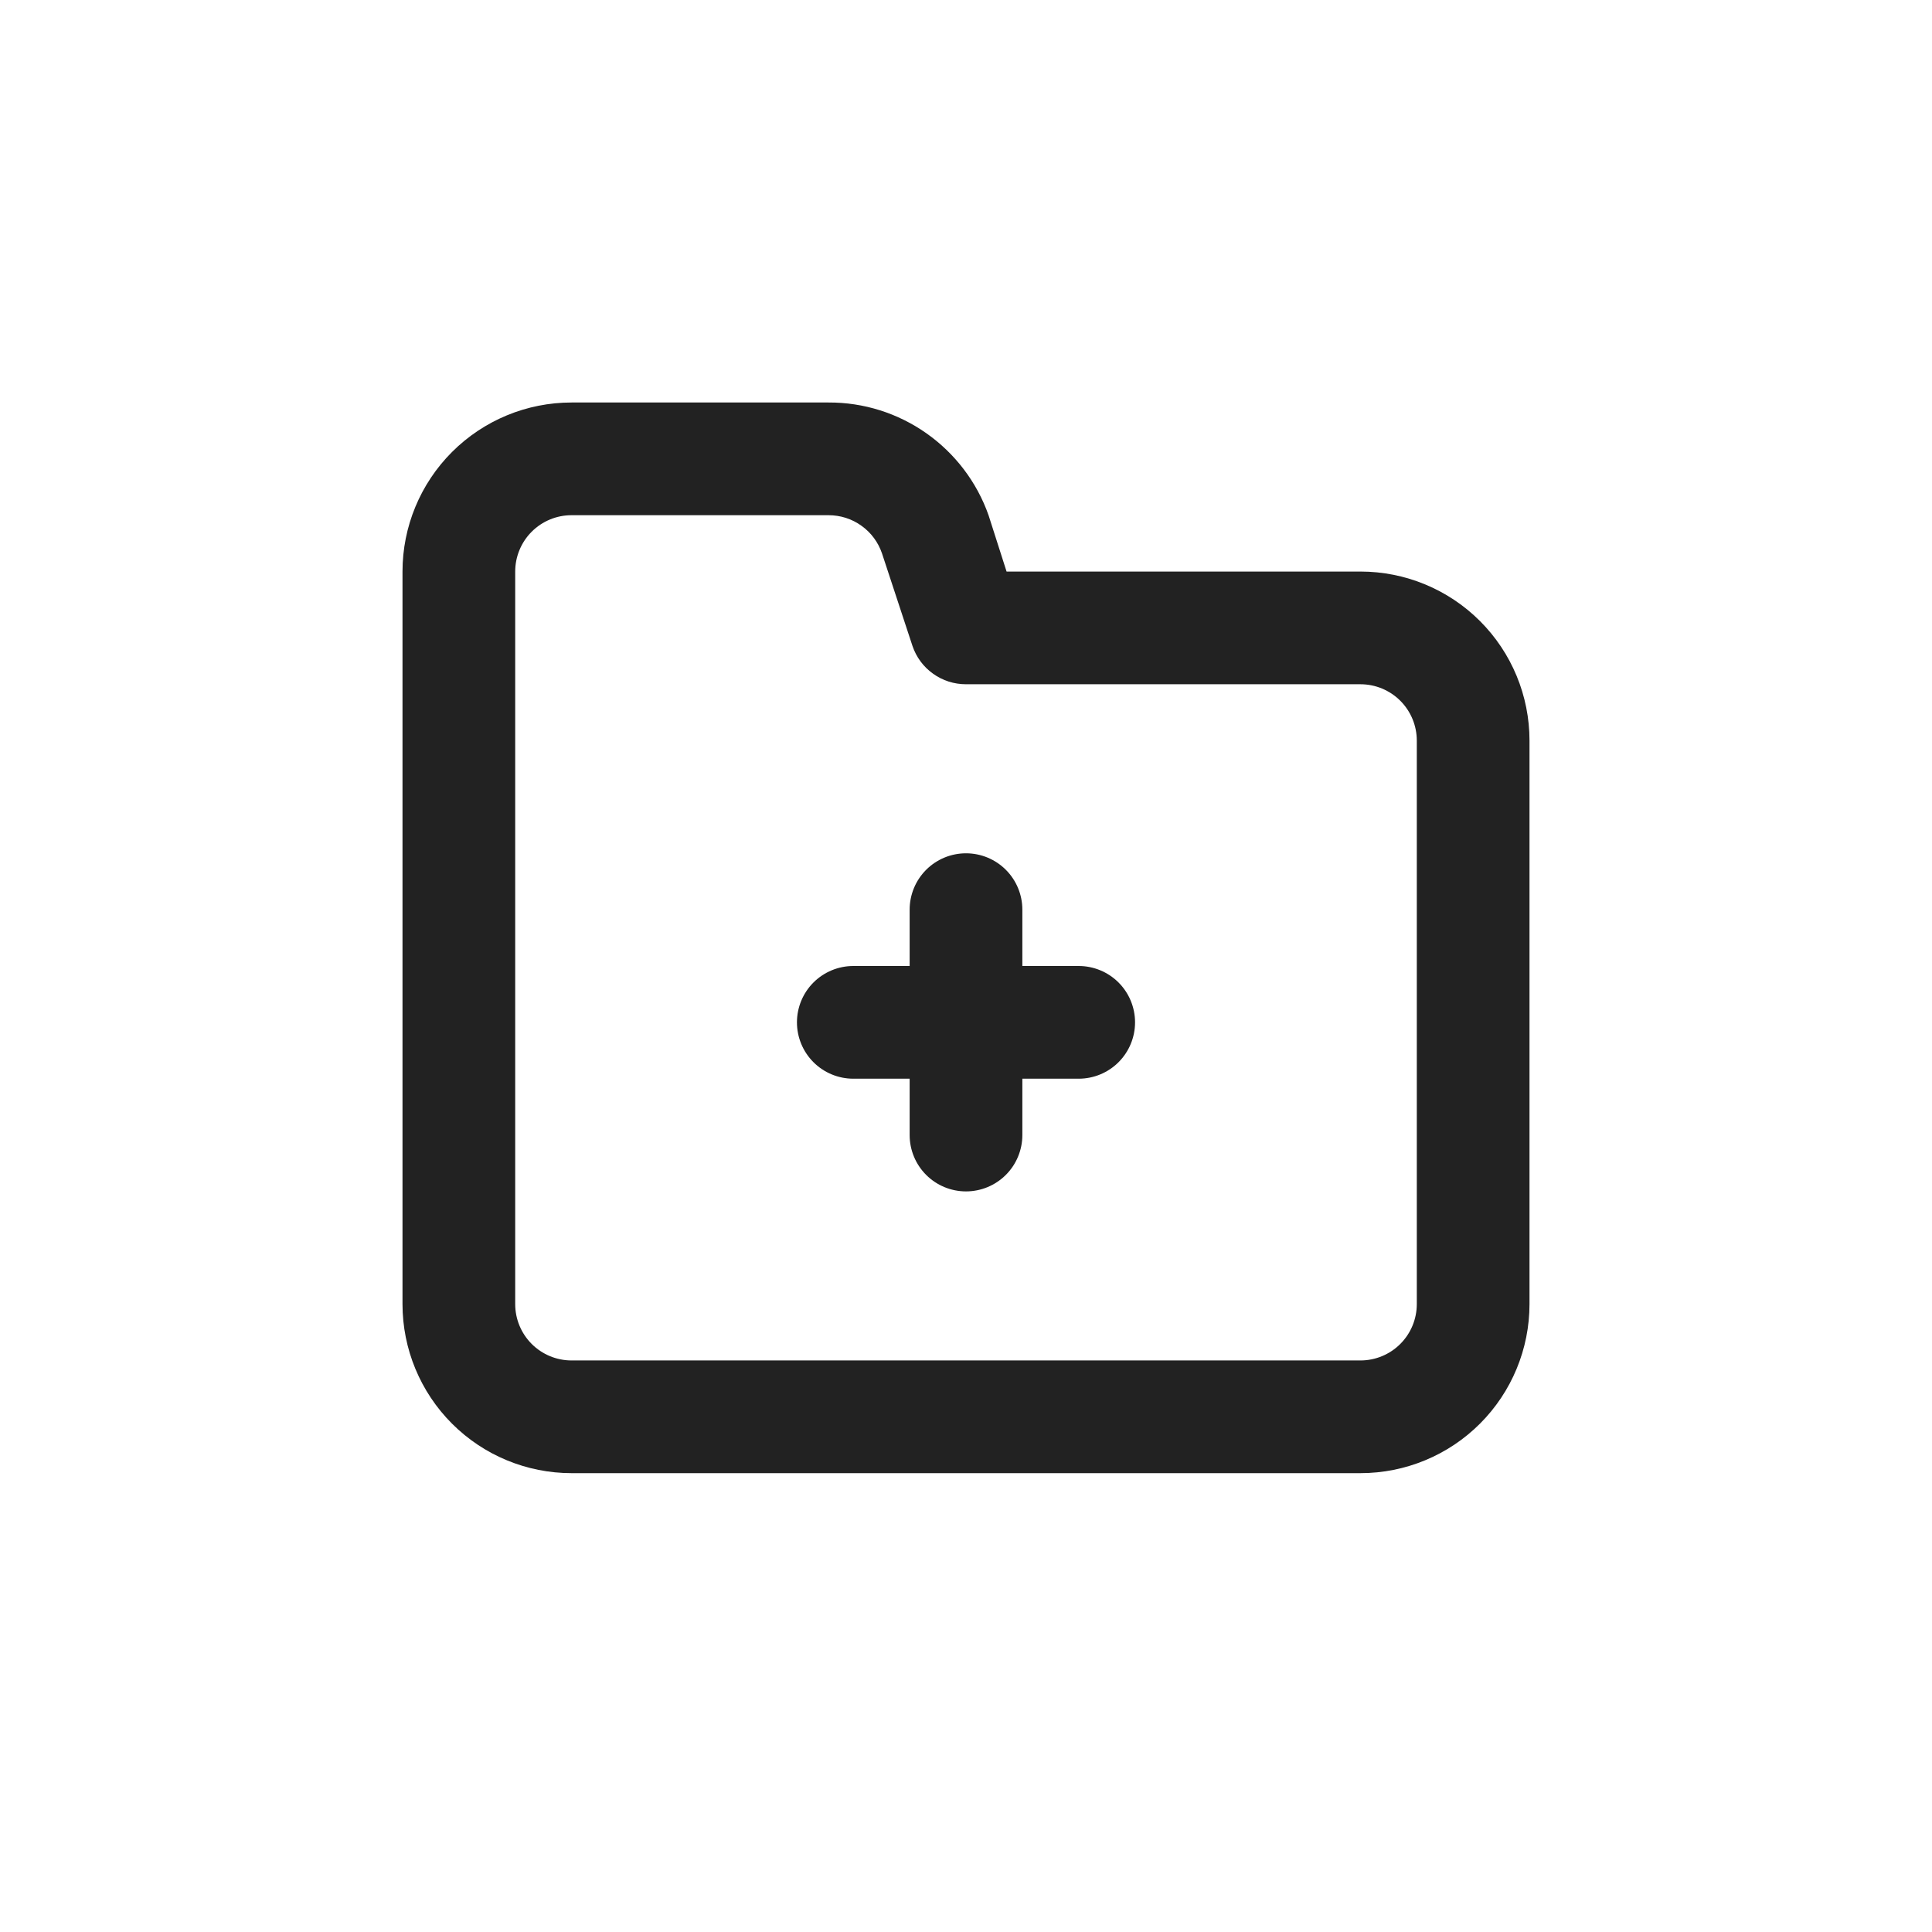 <svg width="24" height="24" viewBox="0 0 24 24" fill="none" xmlns="http://www.w3.org/2000/svg">
<g id="icon_xinjian">
<path id="Vector" d="M13.4 12H12.7V11.3C12.7 11.114 12.626 10.936 12.495 10.805C12.364 10.674 12.186 10.6 12 10.6C11.814 10.6 11.636 10.674 11.505 10.805C11.374 10.936 11.3 11.114 11.3 11.3V12H10.6C10.414 12 10.236 12.074 10.105 12.205C9.974 12.336 9.9 12.514 9.9 12.7C9.9 12.886 9.974 13.064 10.105 13.195C10.236 13.326 10.414 13.4 10.6 13.4H11.3V14.1C11.3 14.286 11.374 14.464 11.505 14.595C11.636 14.726 11.814 14.8 12 14.8C12.186 14.8 12.364 14.726 12.495 14.595C12.626 14.464 12.7 14.286 12.7 14.1V13.4H13.4C13.586 13.4 13.764 13.326 13.895 13.195C14.026 13.064 14.1 12.886 14.1 12.7C14.1 12.514 14.026 12.336 13.895 12.205C13.764 12.074 13.586 12 13.4 12ZM16.9 7.1H12.504L12.28 6.4C12.135 5.989 11.865 5.634 11.509 5.383C11.153 5.132 10.728 4.998 10.292 5H7.1C6.543 5 6.009 5.221 5.615 5.615C5.221 6.009 5 6.543 5 7.1V16.2C5 16.757 5.221 17.291 5.615 17.685C6.009 18.079 6.543 18.3 7.1 18.3H16.9C17.457 18.3 17.991 18.079 18.385 17.685C18.779 17.291 19 16.757 19 16.2V9.2C19 8.643 18.779 8.109 18.385 7.715C17.991 7.321 17.457 7.1 16.9 7.1ZM17.6 16.2C17.6 16.386 17.526 16.564 17.395 16.695C17.264 16.826 17.086 16.9 16.9 16.9H7.1C6.914 16.9 6.736 16.826 6.605 16.695C6.474 16.564 6.4 16.386 6.4 16.2V7.1C6.4 6.914 6.474 6.736 6.605 6.605C6.736 6.474 6.914 6.4 7.1 6.4H10.292C10.439 6.4 10.582 6.445 10.701 6.531C10.821 6.616 10.91 6.737 10.957 6.876L11.335 8.024C11.382 8.163 11.471 8.284 11.591 8.369C11.71 8.455 11.853 8.5 12 8.5H16.9C17.086 8.5 17.264 8.574 17.395 8.705C17.526 8.836 17.6 9.014 17.6 9.2V16.2Z" fill="#222222"/>
</g>
</svg>
